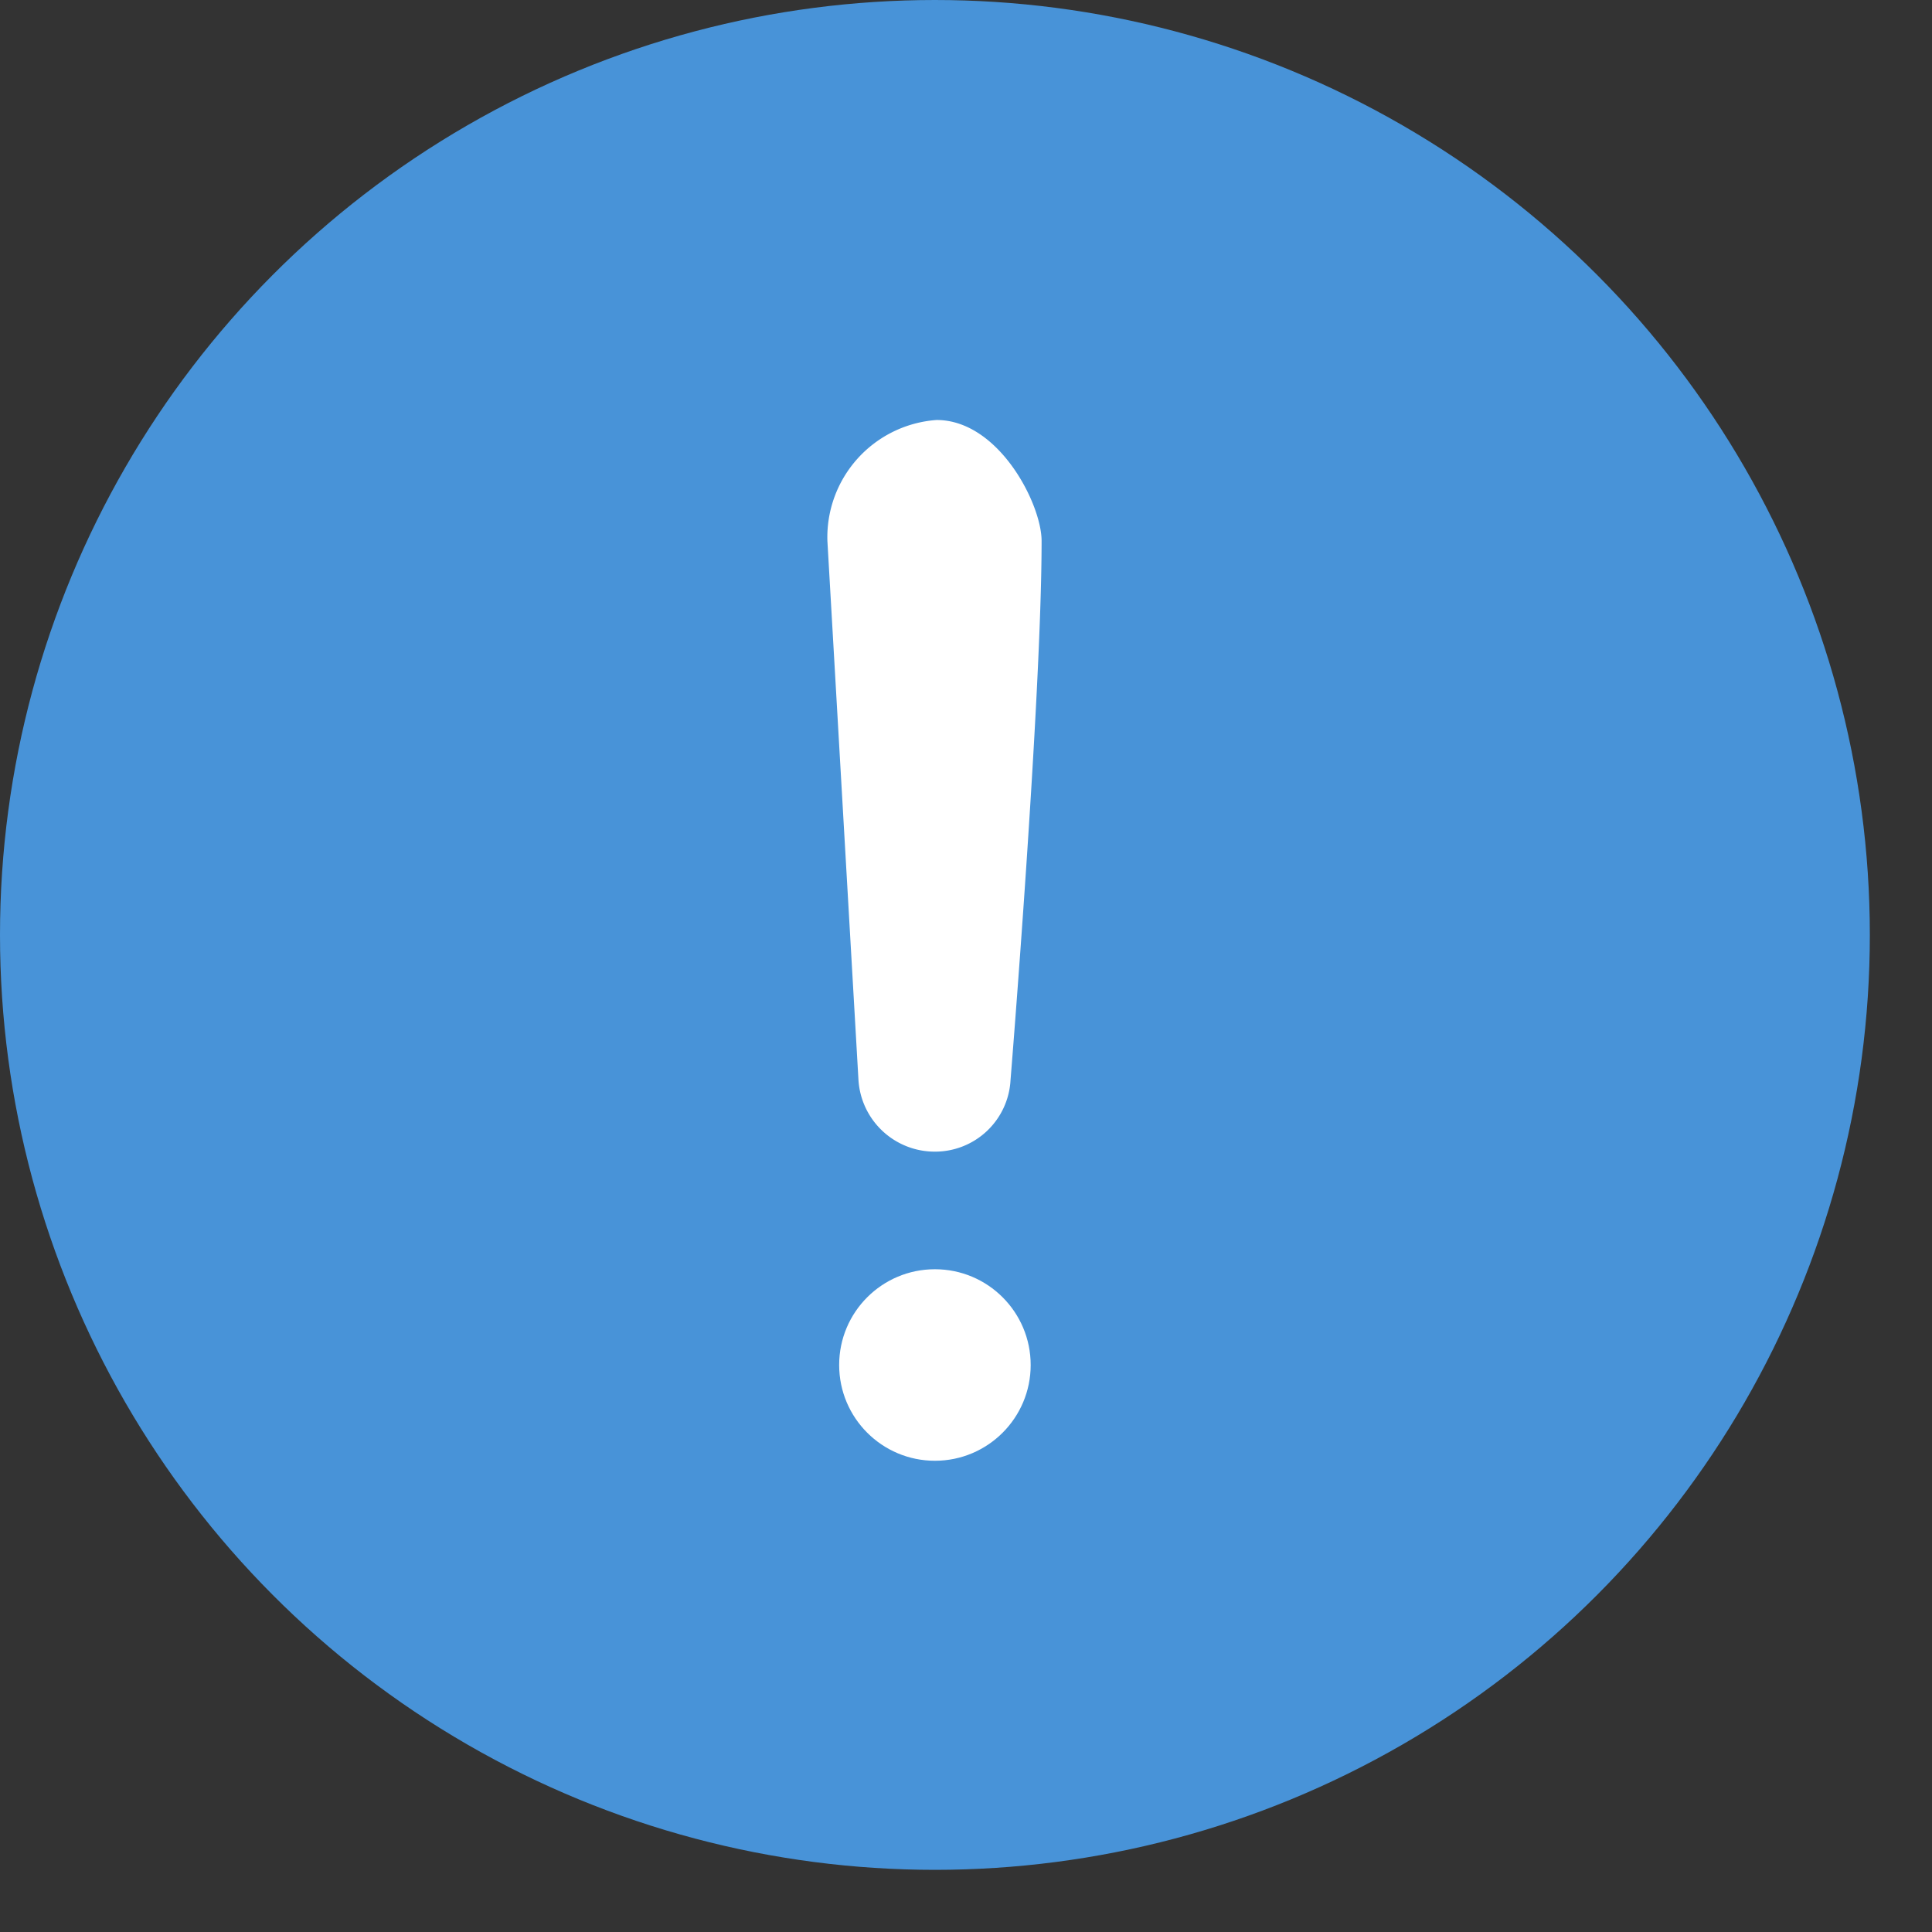 <svg xmlns="http://www.w3.org/2000/svg" viewBox="0 0 23 23"><rect x="0" y="0" width="23" height="23" fill="#333333" stroke="none"/><defs><style>.a{fill:#4893d8;}.b{fill:#fff;}</style></defs><title>exclamation</title><circle class="a" cx="11.13" cy="11.13" r="11.13"/><path class="b" d="M12.4,6.44c0,1.87-.37,6.42-.37,6.42a.9.9,0,0,1-.9.85h0a.91.91,0,0,1-.91-.85L9.85,6.44A1.4,1.4,0,0,1,11.15,5C11.89,5,12.4,6,12.4,6.44Z"/><circle class="b" cx="11.13" cy="16.25" r="1.14"/></svg>